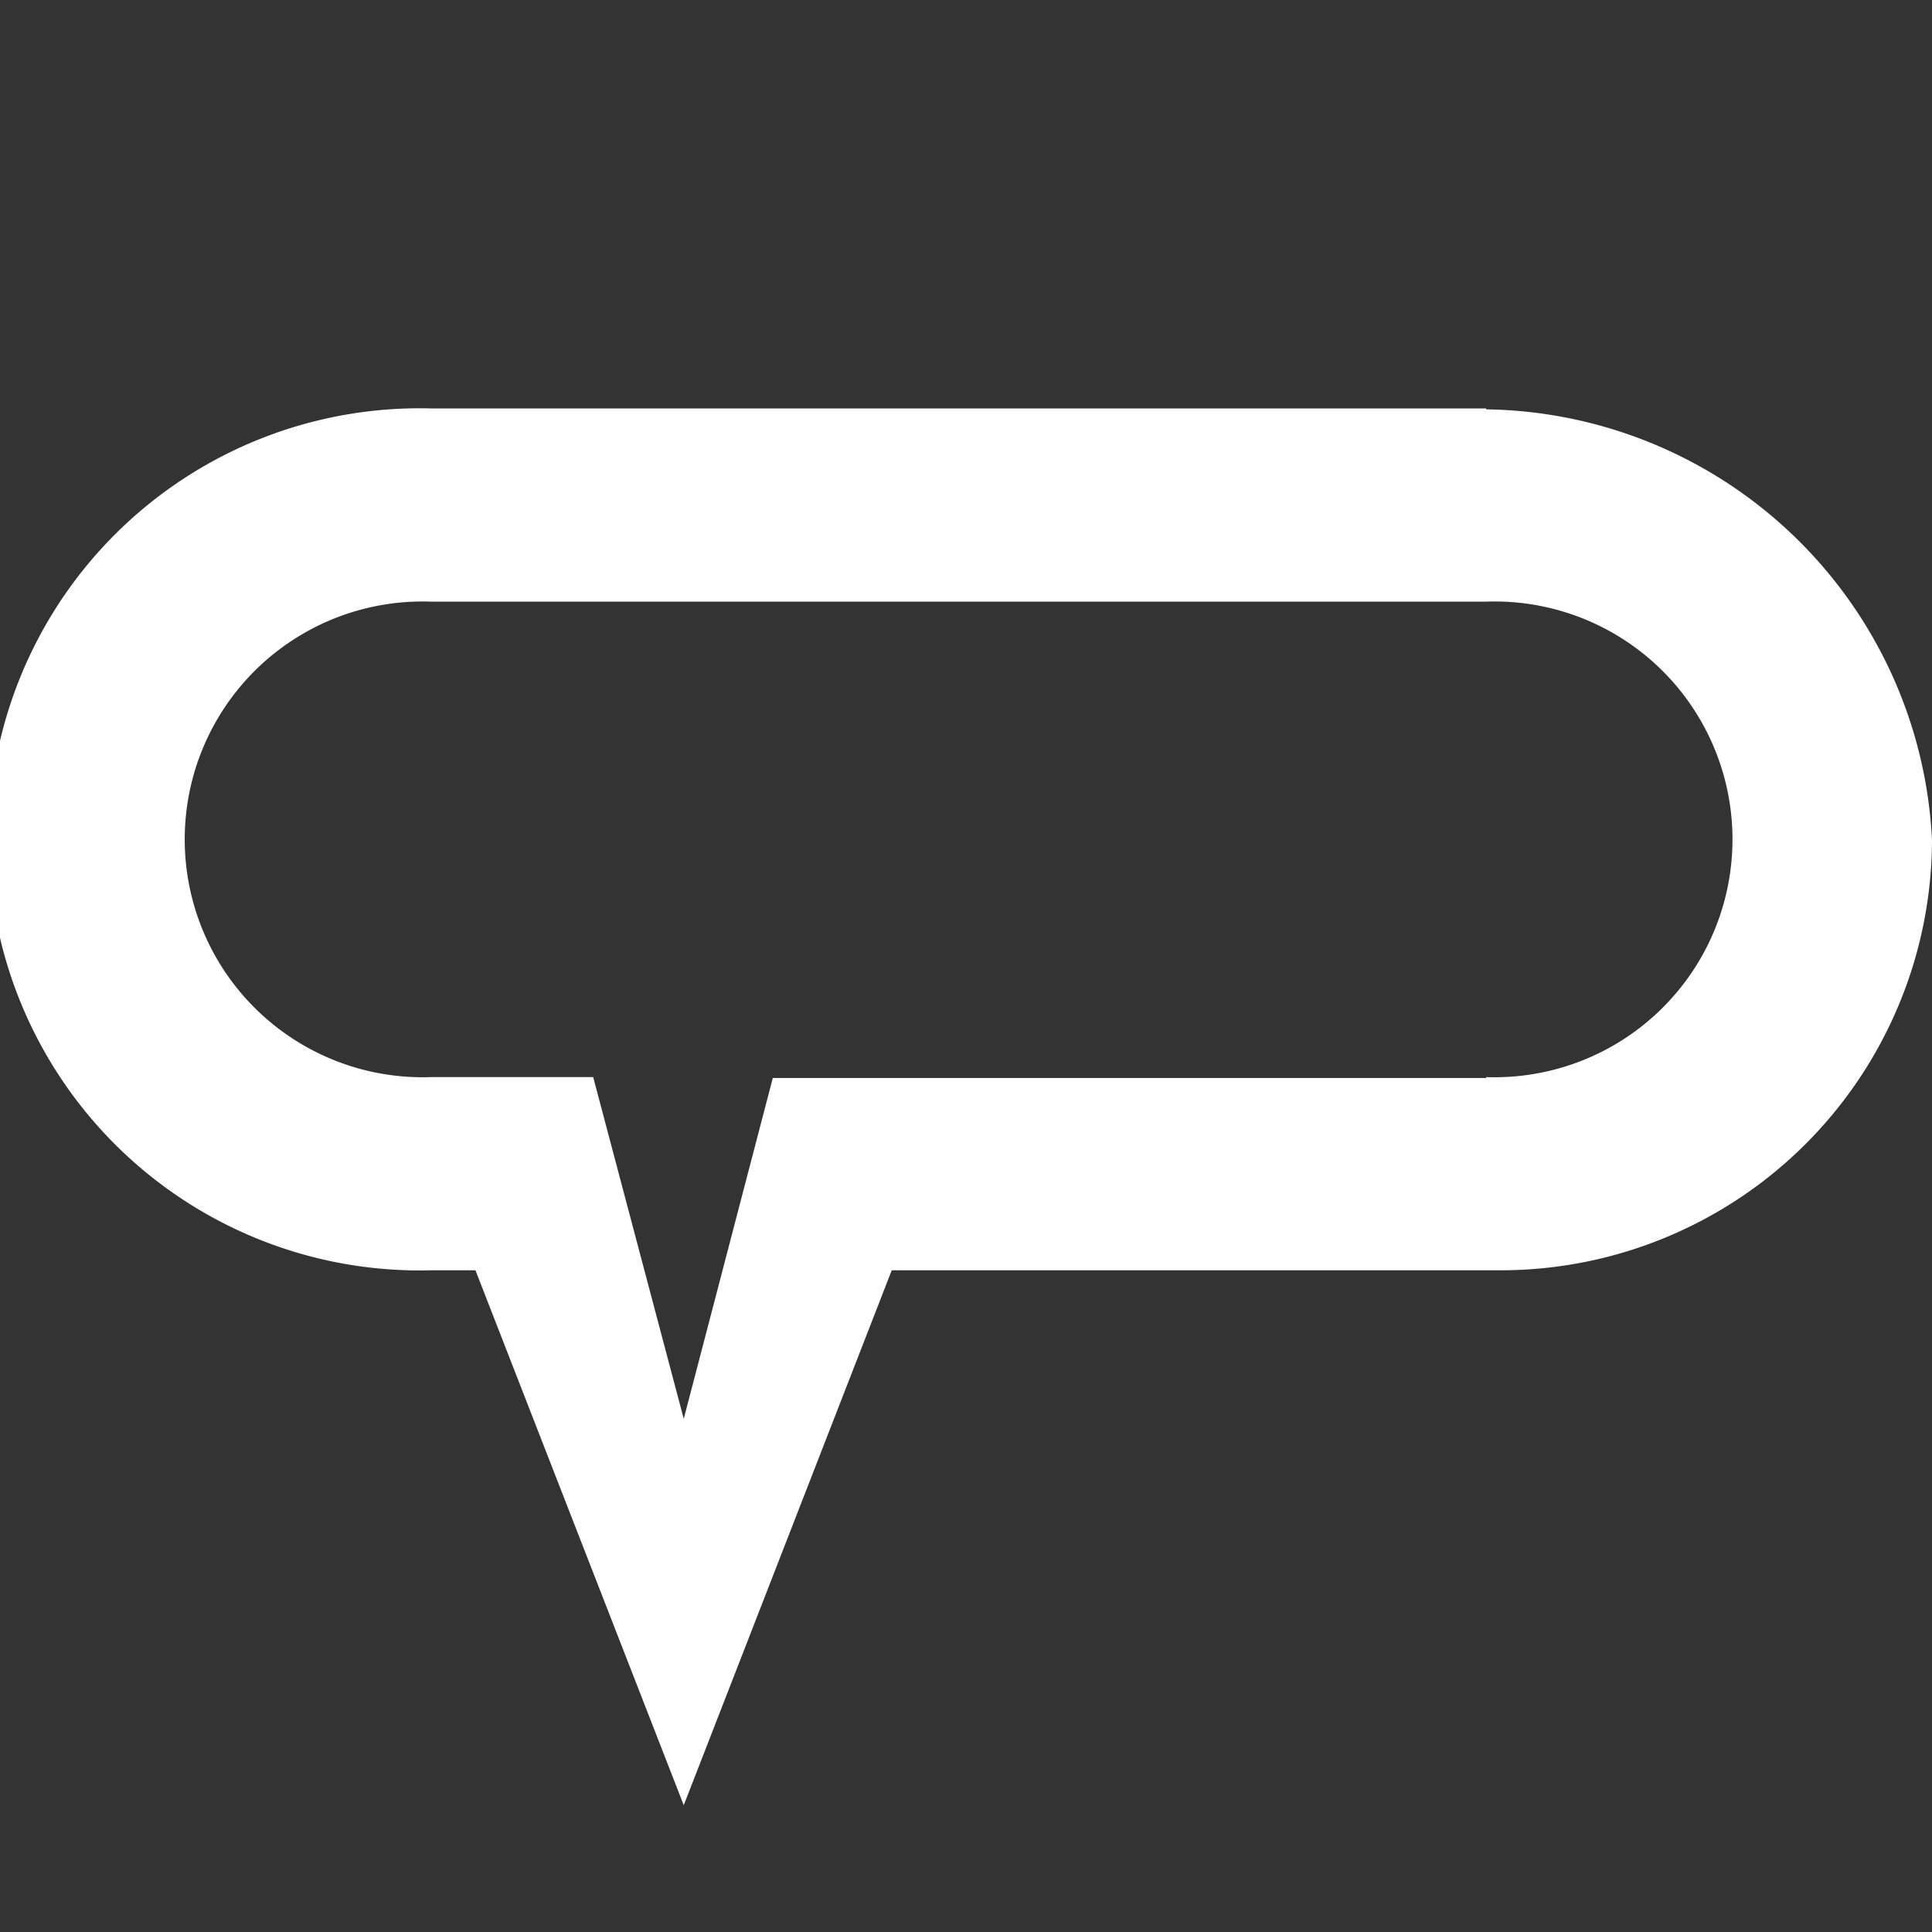 <svg id="Layer_1" data-name="Layer 1" xmlns="http://www.w3.org/2000/svg" viewBox="0 0 64 64"><rect x="0" y="0" width="64" height="64" fill="#333333" stroke="none"/><defs><style>.cls-1,.cls-2{fill:#fff;}.cls-1{opacity:0;}</style></defs><title>icon-social-angieslist</title><rect class="cls-1" width="64" height="64"/><path id="path4" class="cls-2" d="M49.23,35.71H25.6L22.65,47l-3-11.32H14.28a7.88,7.88,0,1,1,0-15.75H49.23a7.88,7.88,0,1,1,0,15.75m0-22.15H14.28a14.28,14.28,0,1,0,0,28.55h1.47l6.9,17.72,6.89-17.72H49.72A14.29,14.29,0,0,0,64,27.83,15,15,0,0,0,49.23,13.56"/></svg>